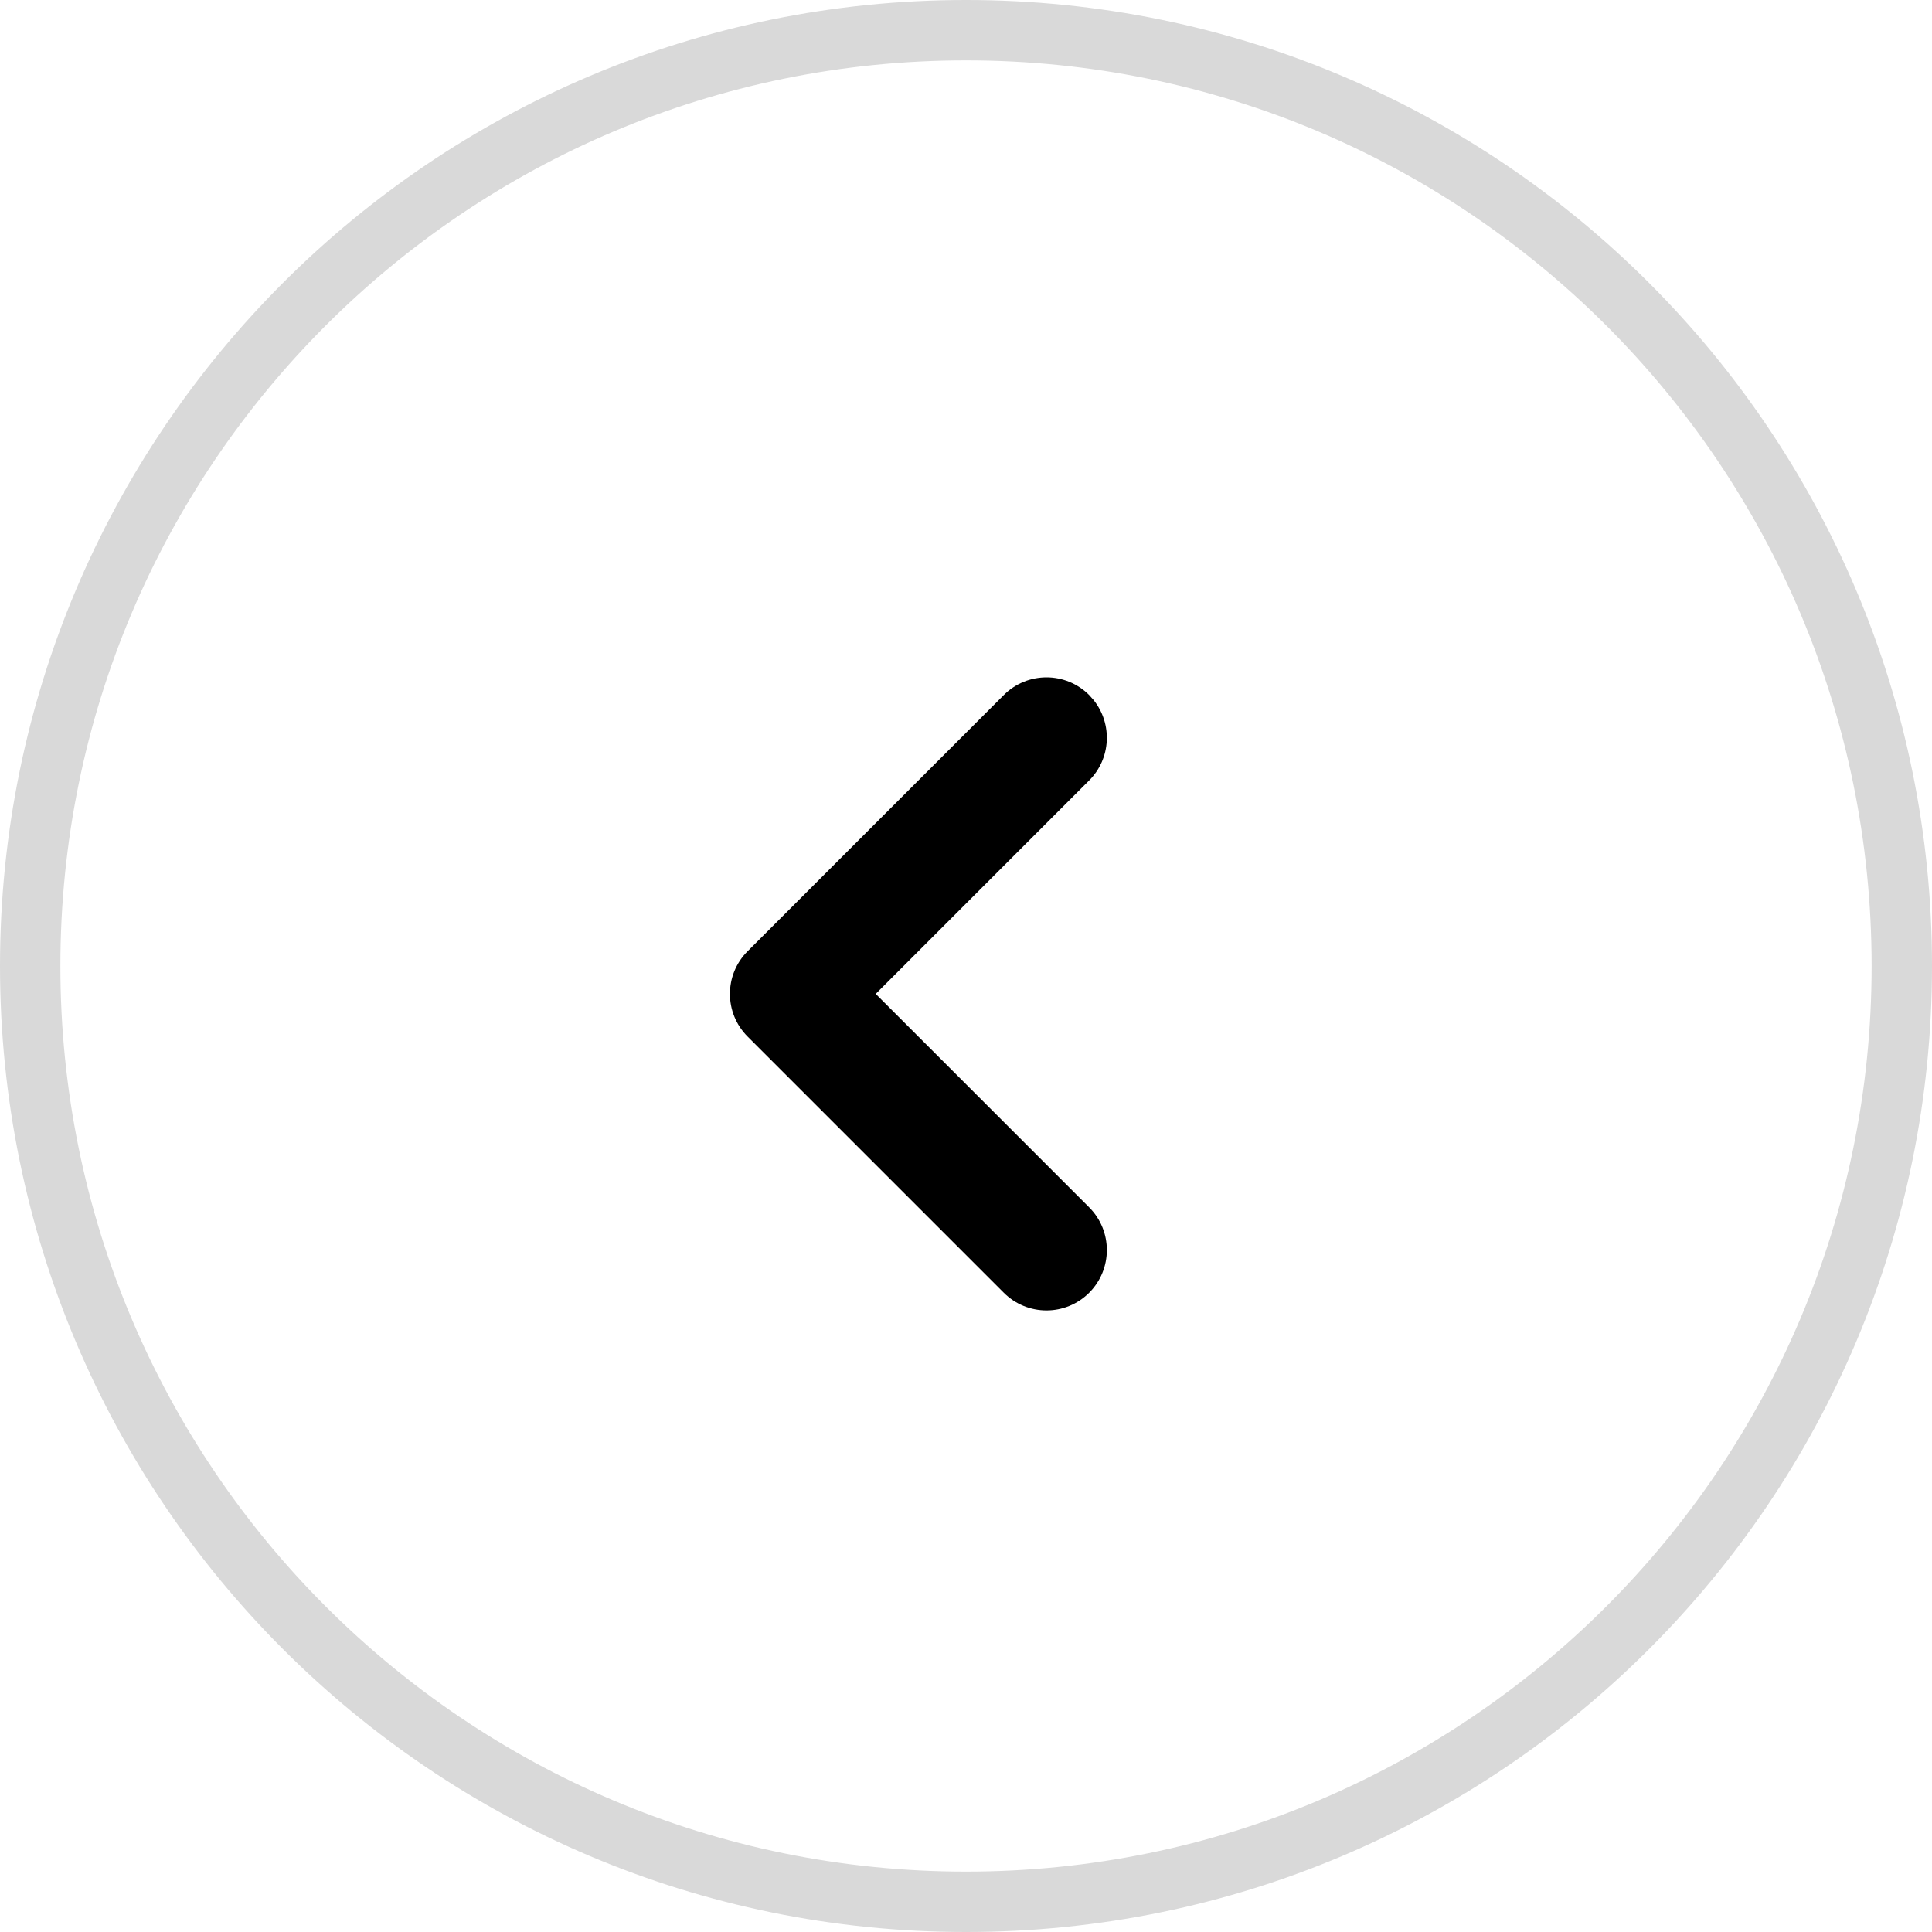 <?xml version="1.0" encoding="UTF-8"?>
<svg width="32px" height="32px" viewBox="0 0 32 32" version="1.1" xmlns="http://www.w3.org/2000/svg" xmlns:xlink="http://www.w3.org/1999/xlink">
    <title>1920/Products/ICON/left_arrow</title>
    <g id="1920/Products/ICON/left_arrow" stroke="none" stroke-width="1" fill="none" fill-rule="evenodd">
        <g id="编组-16" transform="translate(16, 16) scale(-1, 1) translate(-16, -16) " fill="#000000" fill-rule="nonzero">
            <path d="M16,0 C24.837,0 32,7.163 32,16 C32,24.837 24.837,32 16,32 C7.163,32 0,24.837 0,16 C0,7.163 7.163,0 16,0 Z M16,1 C7.716,1 1,7.716 1,16 C1,24.284 7.716,31 16,31 C24.284,31 31,24.284 31,16 C31,7.716 24.284,1 16,1 Z" id="椭圆形" fill-opacity="0.15"></path>
            <path d="M17.667,12.462 C18.219,12.462 18.667,12.909 18.667,13.462 C18.667,14.014 18.219,14.462 17.667,14.462 L12.667,14.462 L12.667,19.462 C12.667,19.975 12.281,20.397 11.783,20.455 L11.667,20.462 C11.114,20.462 10.667,20.014 10.667,19.462 L10.667,13.462 C10.667,12.909 11.114,12.462 11.667,12.462 L17.667,12.462 Z" id="路径" transform="translate(14.667, 16.462) rotate(-225) translate(-14.667, -16.462) "></path>
        </g>
    </g>
</svg>